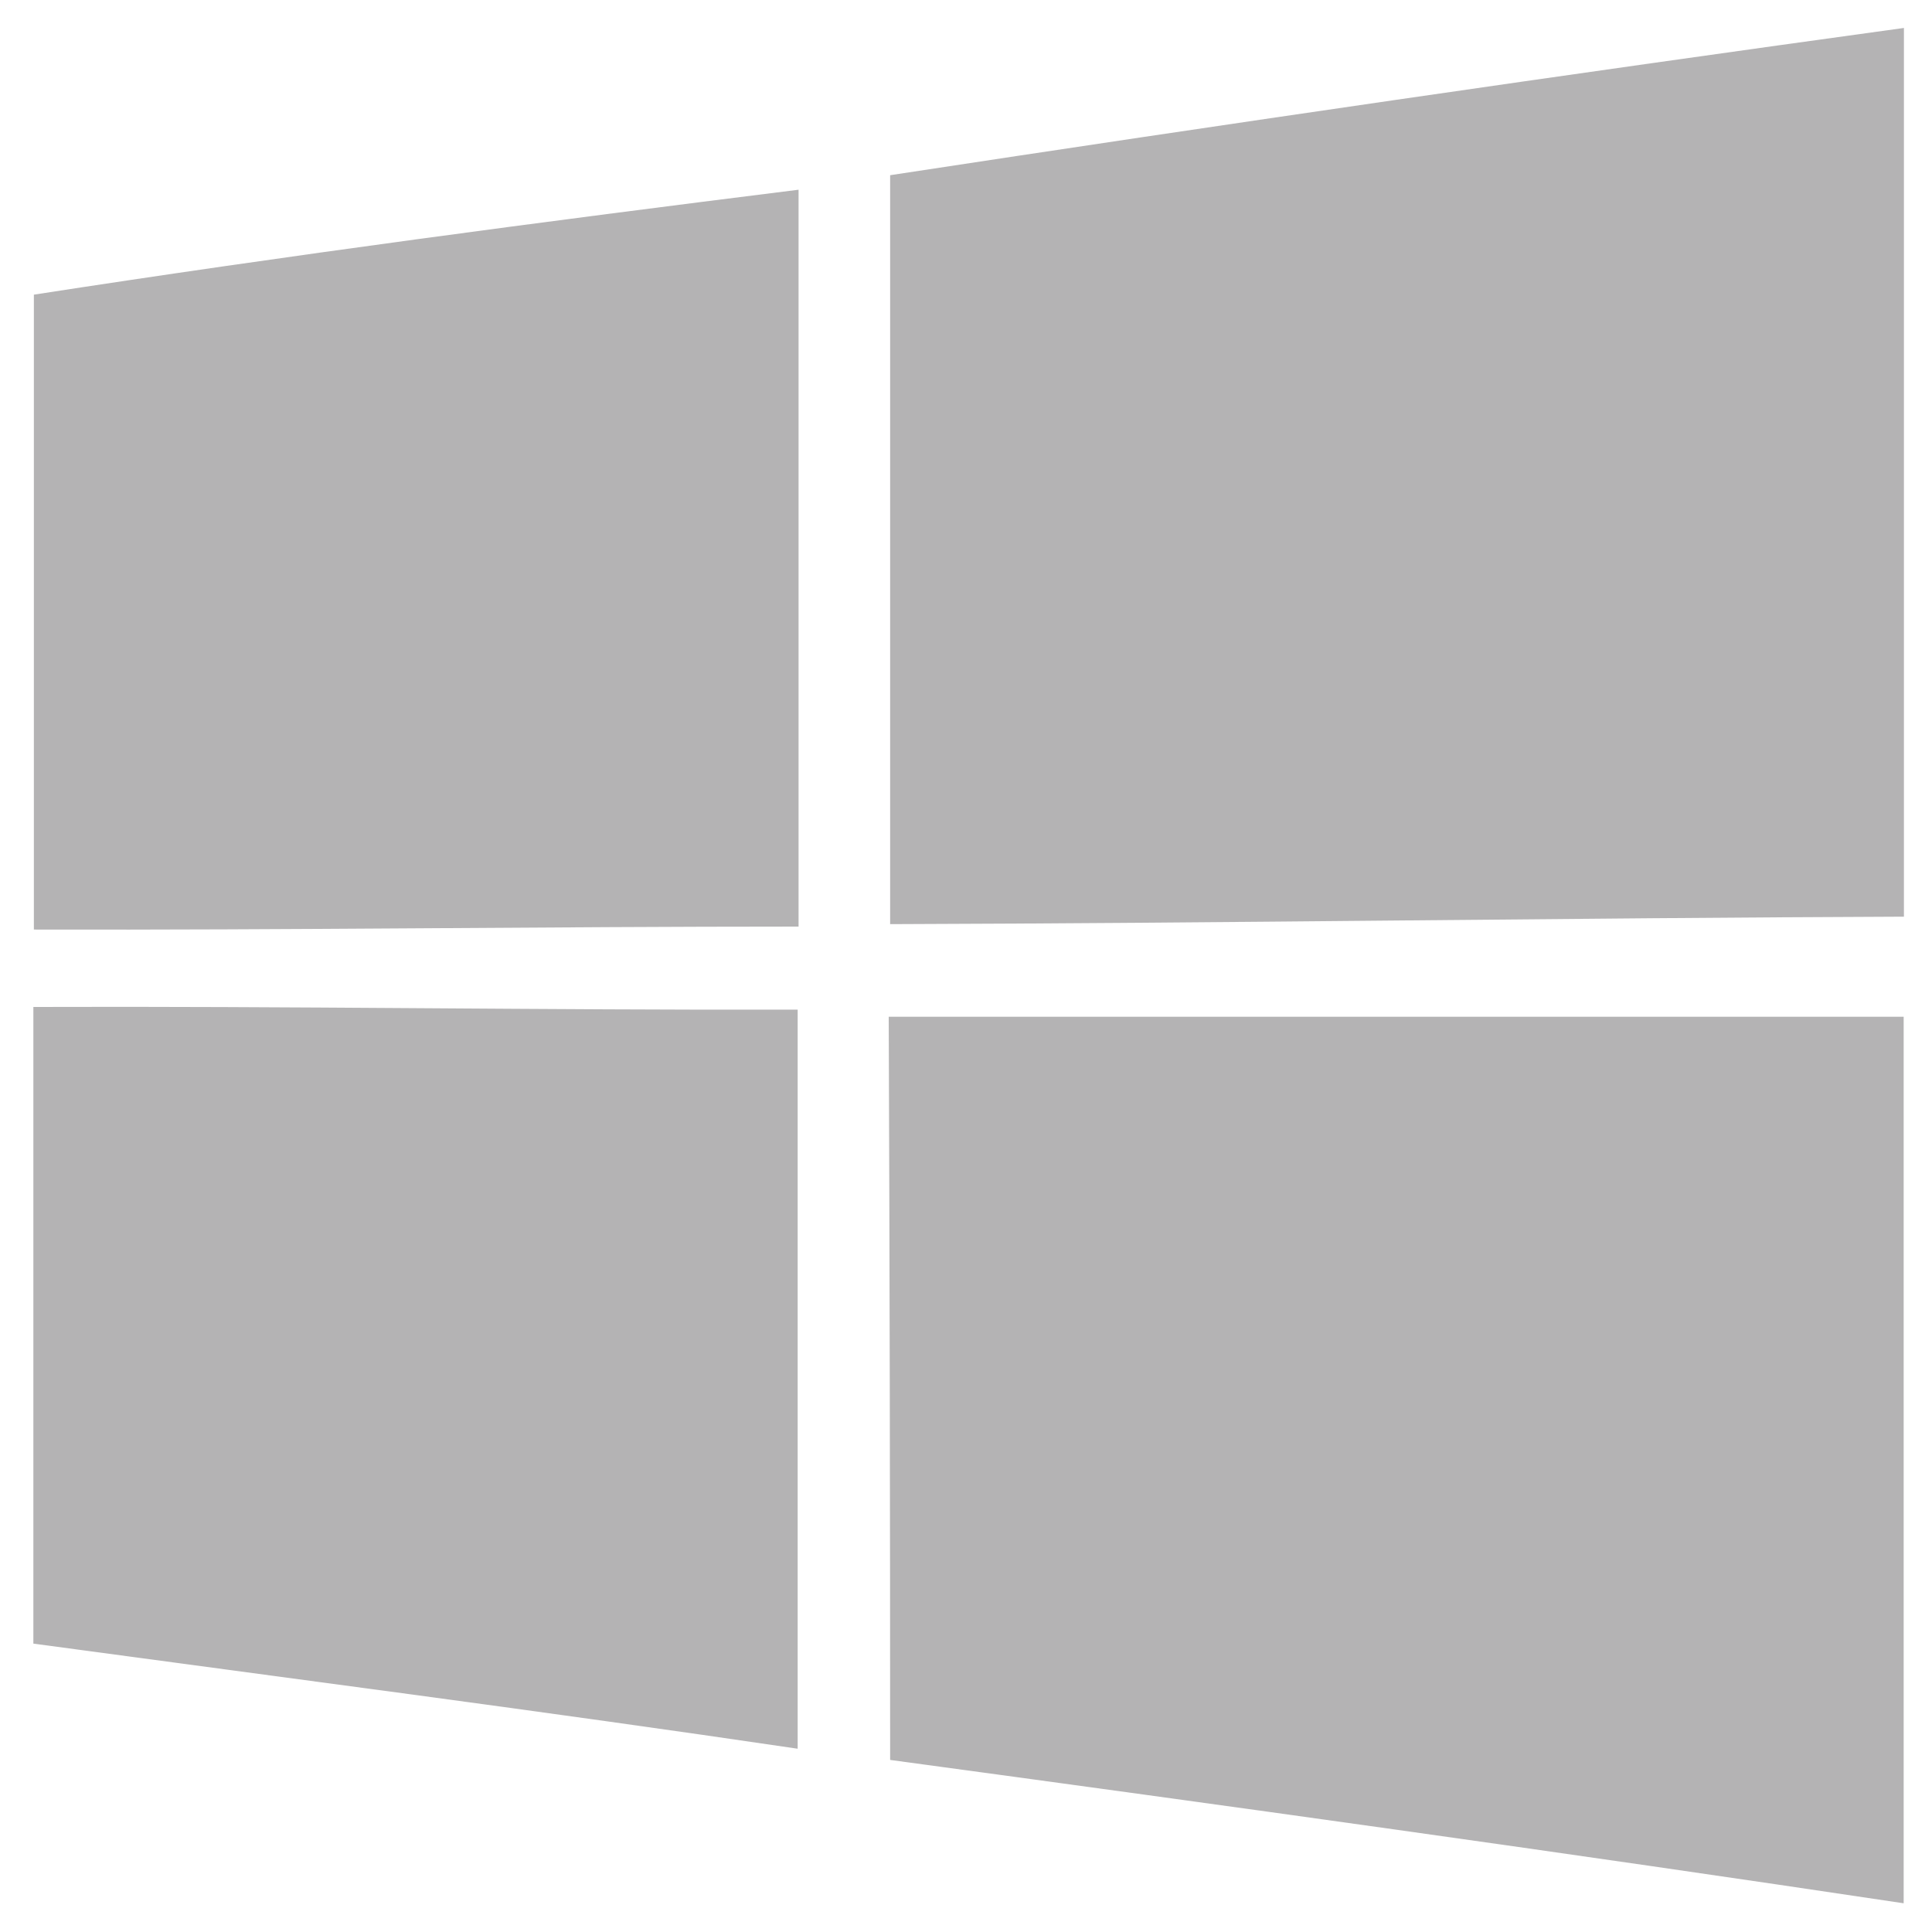 <?xml version="1.0" encoding="UTF-8"?> <svg xmlns="http://www.w3.org/2000/svg" id="Layer_1" data-name="Layer 1" viewBox="0 0 150 150"> <defs> <style>.cls-1{fill:#b4b3b4;}</style> </defs> <title>Outline web assets</title> <path class="cls-1" d="M69.13,13.6q39.3-6,78.69-11.43,0,34.5,0,69c-26.23.1-52.46.5-78.71.58q0-29.08,0-58.14Z"></path> <path class="cls-1" d="M2.61,22.88C22.33,19.83,42.14,17.21,62,14.73q0,28.6,0,57.21c-19.79,0-39.58.28-59.37.23V22.88Z"></path> <path class="cls-1" d="M2.61,78.18c19.77-.07,39.55.25,59.32.21,0,19.13,0,38.26,0,57.38-19.76-2.92-39.55-5.48-59.34-8.16V78.18Z"></path> <path class="cls-1" d="M69,78.94h78.8q0,34.41,0,68.83c-26.2-3.93-52.44-7.57-78.69-11.13q0-28.84-.11-57.7Z"></path> </svg> 